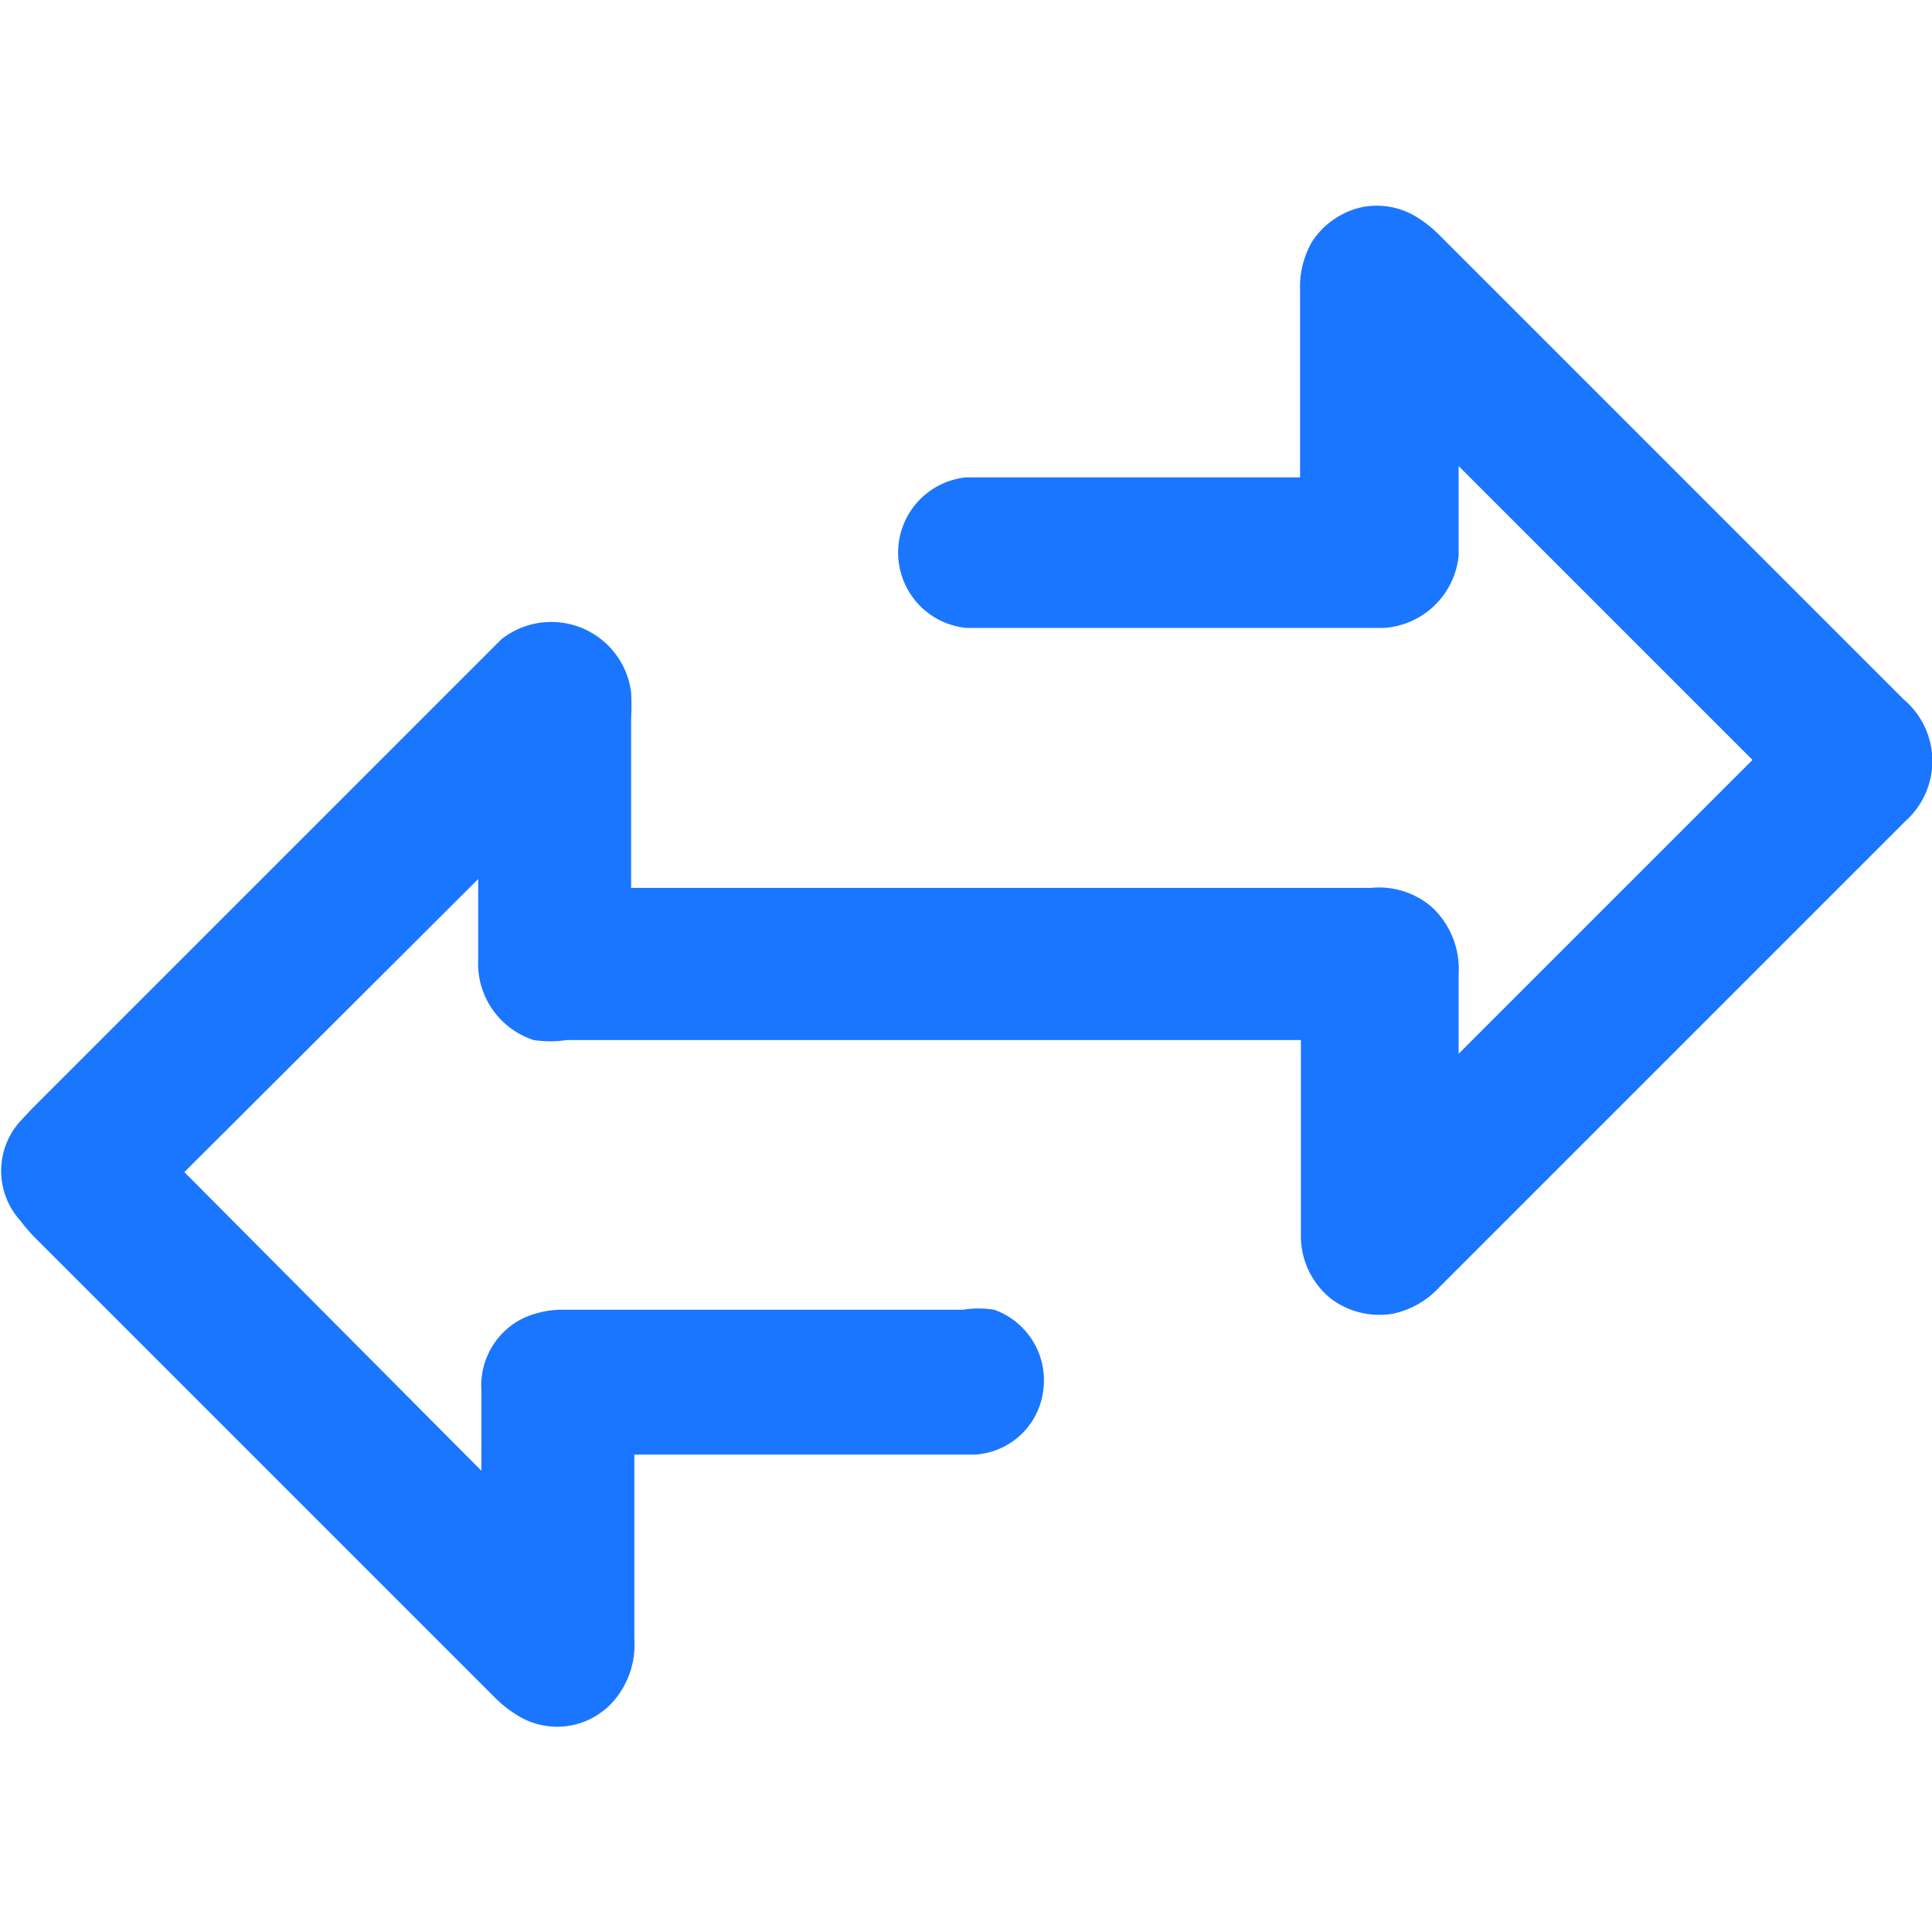<svg id="Слой_1" data-name="Слой 1" xmlns="http://www.w3.org/2000/svg" width="24" height="24" viewBox="0 0 24 24"><defs><style>.cls-1{fill:#1a76ff;}</style></defs><title>2858</title><path class="cls-1" d="M23.65,8.69,17.88,2.92a1.47,1.47,0,0,0-.26-.21.94.94,0,0,0-.73-.13A1,1,0,0,0,16.3,3a1.12,1.12,0,0,0-.15.6V5.93H12a.94.94,0,0,0,0,1.87h5.2a1,1,0,0,0,.92-.9c0-.06,0-.13,0-.25V5.79l3.65,3.65-3.65,3.65c0-.32,0-.65,0-1a1.05,1.05,0,0,0-.32-.81,1,1,0,0,0-.77-.25H7.84V8.92a3.11,3.11,0,0,0,0-.32,1,1,0,0,0-1.61-.66l-.18.18L.39,13.78l-.14.15a.92.92,0,0,0,0,1.23,2.11,2.11,0,0,0,.18.21l5.71,5.71a1.47,1.47,0,0,0,.29.23.93.93,0,0,0,1.21-.2,1.07,1.07,0,0,0,.24-.75V18.07h4.22a.91.91,0,0,0,.86-.8.93.93,0,0,0-.61-1,1.23,1.23,0,0,0-.39,0H7a1.17,1.17,0,0,0-.51.11.93.93,0,0,0-.51.89v1L2.29,14.56l3.65-3.64q0,.51,0,1a1,1,0,0,0,.69,1,1.4,1.4,0,0,0,.41,0h9.12v2c0,.16,0,.31,0,.46a1,1,0,0,0,.37.75,1,1,0,0,0,.77.19,1.09,1.09,0,0,0,.58-.33l5.79-5.79A1,1,0,0,0,23.65,8.69Z"/></svg>